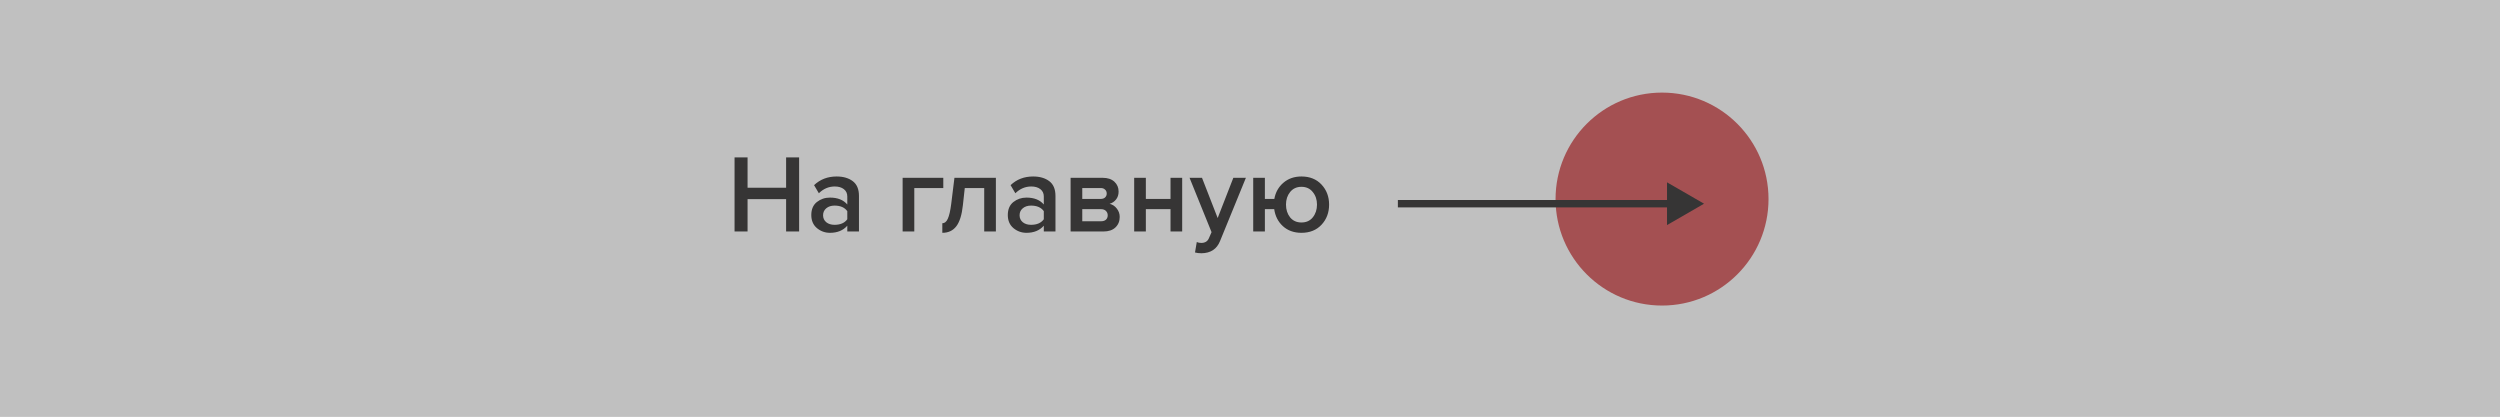 <?xml version="1.0" encoding="UTF-8"?> <svg xmlns="http://www.w3.org/2000/svg" width="270" height="45" viewBox="0 0 270 45" fill="none"><rect x="0" y="0" width="270" height="45" fill="#808080" stroke="none"/> <rect width="270" height="45" fill="white" fill-opacity="0.5"></rect> <circle cx="179.5" cy="21.5" r="11.5" fill="#A45052"></circle> <path d="M184.037 22L180.037 19.691V24.309L184.037 22ZM150.97 22.4H180.437V21.6H150.97V22.4Z" fill="#363535"></path> <path d="M86.305 25H84.9V21.508H80.737V25H79.332V16.996H80.737V20.272H84.9V16.996H86.305V25ZM92.768 25H91.508V24.376C91.06 24.888 90.436 25.144 89.636 25.144C89.108 25.144 88.64 24.976 88.232 24.64C87.824 24.296 87.62 23.824 87.62 23.224C87.62 22.608 87.82 22.14 88.22 21.82C88.628 21.5 89.1 21.34 89.636 21.34C90.46 21.34 91.084 21.588 91.508 22.084V21.22C91.508 20.884 91.384 20.62 91.136 20.428C90.888 20.236 90.56 20.14 90.152 20.14C89.504 20.14 88.932 20.384 88.436 20.872L87.92 19.996C88.576 19.372 89.388 19.06 90.356 19.06C91.068 19.06 91.648 19.228 92.096 19.564C92.544 19.9 92.768 20.432 92.768 21.16V25ZM90.128 24.28C90.76 24.28 91.22 24.08 91.508 23.68V22.804C91.22 22.404 90.76 22.204 90.128 22.204C89.768 22.204 89.472 22.3 89.24 22.492C89.008 22.684 88.892 22.936 88.892 23.248C88.892 23.56 89.008 23.812 89.24 24.004C89.472 24.188 89.768 24.28 90.128 24.28ZM101.876 19.204V20.308H98.744V25H97.484V19.204H101.876ZM101.771 25.144V24.112C102.019 24.112 102.215 23.952 102.359 23.632C102.511 23.312 102.635 22.776 102.731 22.024L103.079 19.204H107.555V25H106.295V20.308H104.195L103.991 22.168C103.879 23.208 103.643 23.964 103.283 24.436C102.923 24.908 102.419 25.144 101.771 25.144ZM113.991 25H112.731V24.376C112.283 24.888 111.659 25.144 110.859 25.144C110.331 25.144 109.863 24.976 109.455 24.64C109.047 24.296 108.843 23.824 108.843 23.224C108.843 22.608 109.043 22.14 109.443 21.82C109.851 21.5 110.323 21.34 110.859 21.34C111.683 21.34 112.307 21.588 112.731 22.084V21.22C112.731 20.884 112.607 20.62 112.359 20.428C112.111 20.236 111.783 20.14 111.375 20.14C110.727 20.14 110.155 20.384 109.659 20.872L109.143 19.996C109.799 19.372 110.611 19.06 111.579 19.06C112.291 19.06 112.871 19.228 113.319 19.564C113.767 19.9 113.991 20.432 113.991 21.16V25ZM111.351 24.28C111.983 24.28 112.443 24.08 112.731 23.68V22.804C112.443 22.404 111.983 22.204 111.351 22.204C110.991 22.204 110.695 22.3 110.463 22.492C110.231 22.684 110.115 22.936 110.115 23.248C110.115 23.56 110.231 23.812 110.463 24.004C110.695 24.188 110.991 24.28 111.351 24.28ZM119.177 25H115.625V19.204H119.093C119.629 19.204 120.049 19.344 120.353 19.624C120.657 19.904 120.809 20.26 120.809 20.692C120.809 21.028 120.717 21.312 120.533 21.544C120.349 21.776 120.117 21.932 119.837 22.012C120.149 22.084 120.409 22.256 120.617 22.528C120.825 22.792 120.929 23.092 120.929 23.428C120.929 23.892 120.773 24.272 120.461 24.568C120.157 24.856 119.729 25 119.177 25ZM118.913 23.896C119.137 23.896 119.313 23.84 119.441 23.728C119.569 23.608 119.633 23.448 119.633 23.248C119.633 23.064 119.569 22.908 119.441 22.78C119.313 22.652 119.137 22.588 118.913 22.588H116.885V23.896H118.913ZM118.877 21.484C119.077 21.484 119.233 21.432 119.345 21.328C119.465 21.216 119.525 21.076 119.525 20.908C119.525 20.724 119.465 20.58 119.345 20.476C119.233 20.364 119.077 20.308 118.877 20.308H116.885V21.484H118.877ZM123.752 25H122.492V19.204H123.752V21.484H126.416V19.204H127.676V25H126.416V22.588H123.752V25ZM129.06 27.268L129.252 26.14C129.396 26.204 129.556 26.236 129.732 26.236C130.14 26.236 130.416 26.068 130.56 25.732L130.848 25.072L128.472 19.204H129.816L131.508 23.548L133.2 19.204H134.556L131.76 26.044C131.416 26.9 130.752 27.336 129.768 27.352C129.504 27.352 129.268 27.324 129.06 27.268ZM140.555 25.144C139.747 25.144 139.079 24.904 138.551 24.424C138.031 23.944 137.719 23.332 137.615 22.588H136.607V25H135.347V19.204H136.607V21.484H137.627C137.755 20.772 138.079 20.192 138.599 19.744C139.127 19.288 139.779 19.06 140.555 19.06C141.459 19.06 142.183 19.352 142.727 19.936C143.271 20.52 143.543 21.24 143.543 22.096C143.543 22.96 143.271 23.684 142.727 24.268C142.183 24.852 141.459 25.144 140.555 25.144ZM140.555 24.028C141.075 24.028 141.483 23.844 141.779 23.476C142.083 23.1 142.235 22.64 142.235 22.096C142.235 21.56 142.083 21.108 141.779 20.74C141.483 20.364 141.075 20.176 140.555 20.176C140.043 20.176 139.635 20.364 139.331 20.74C139.035 21.108 138.887 21.56 138.887 22.096C138.887 22.64 139.035 23.1 139.331 23.476C139.635 23.844 140.043 24.028 140.555 24.028Z" fill="#363535"></path> </svg> 